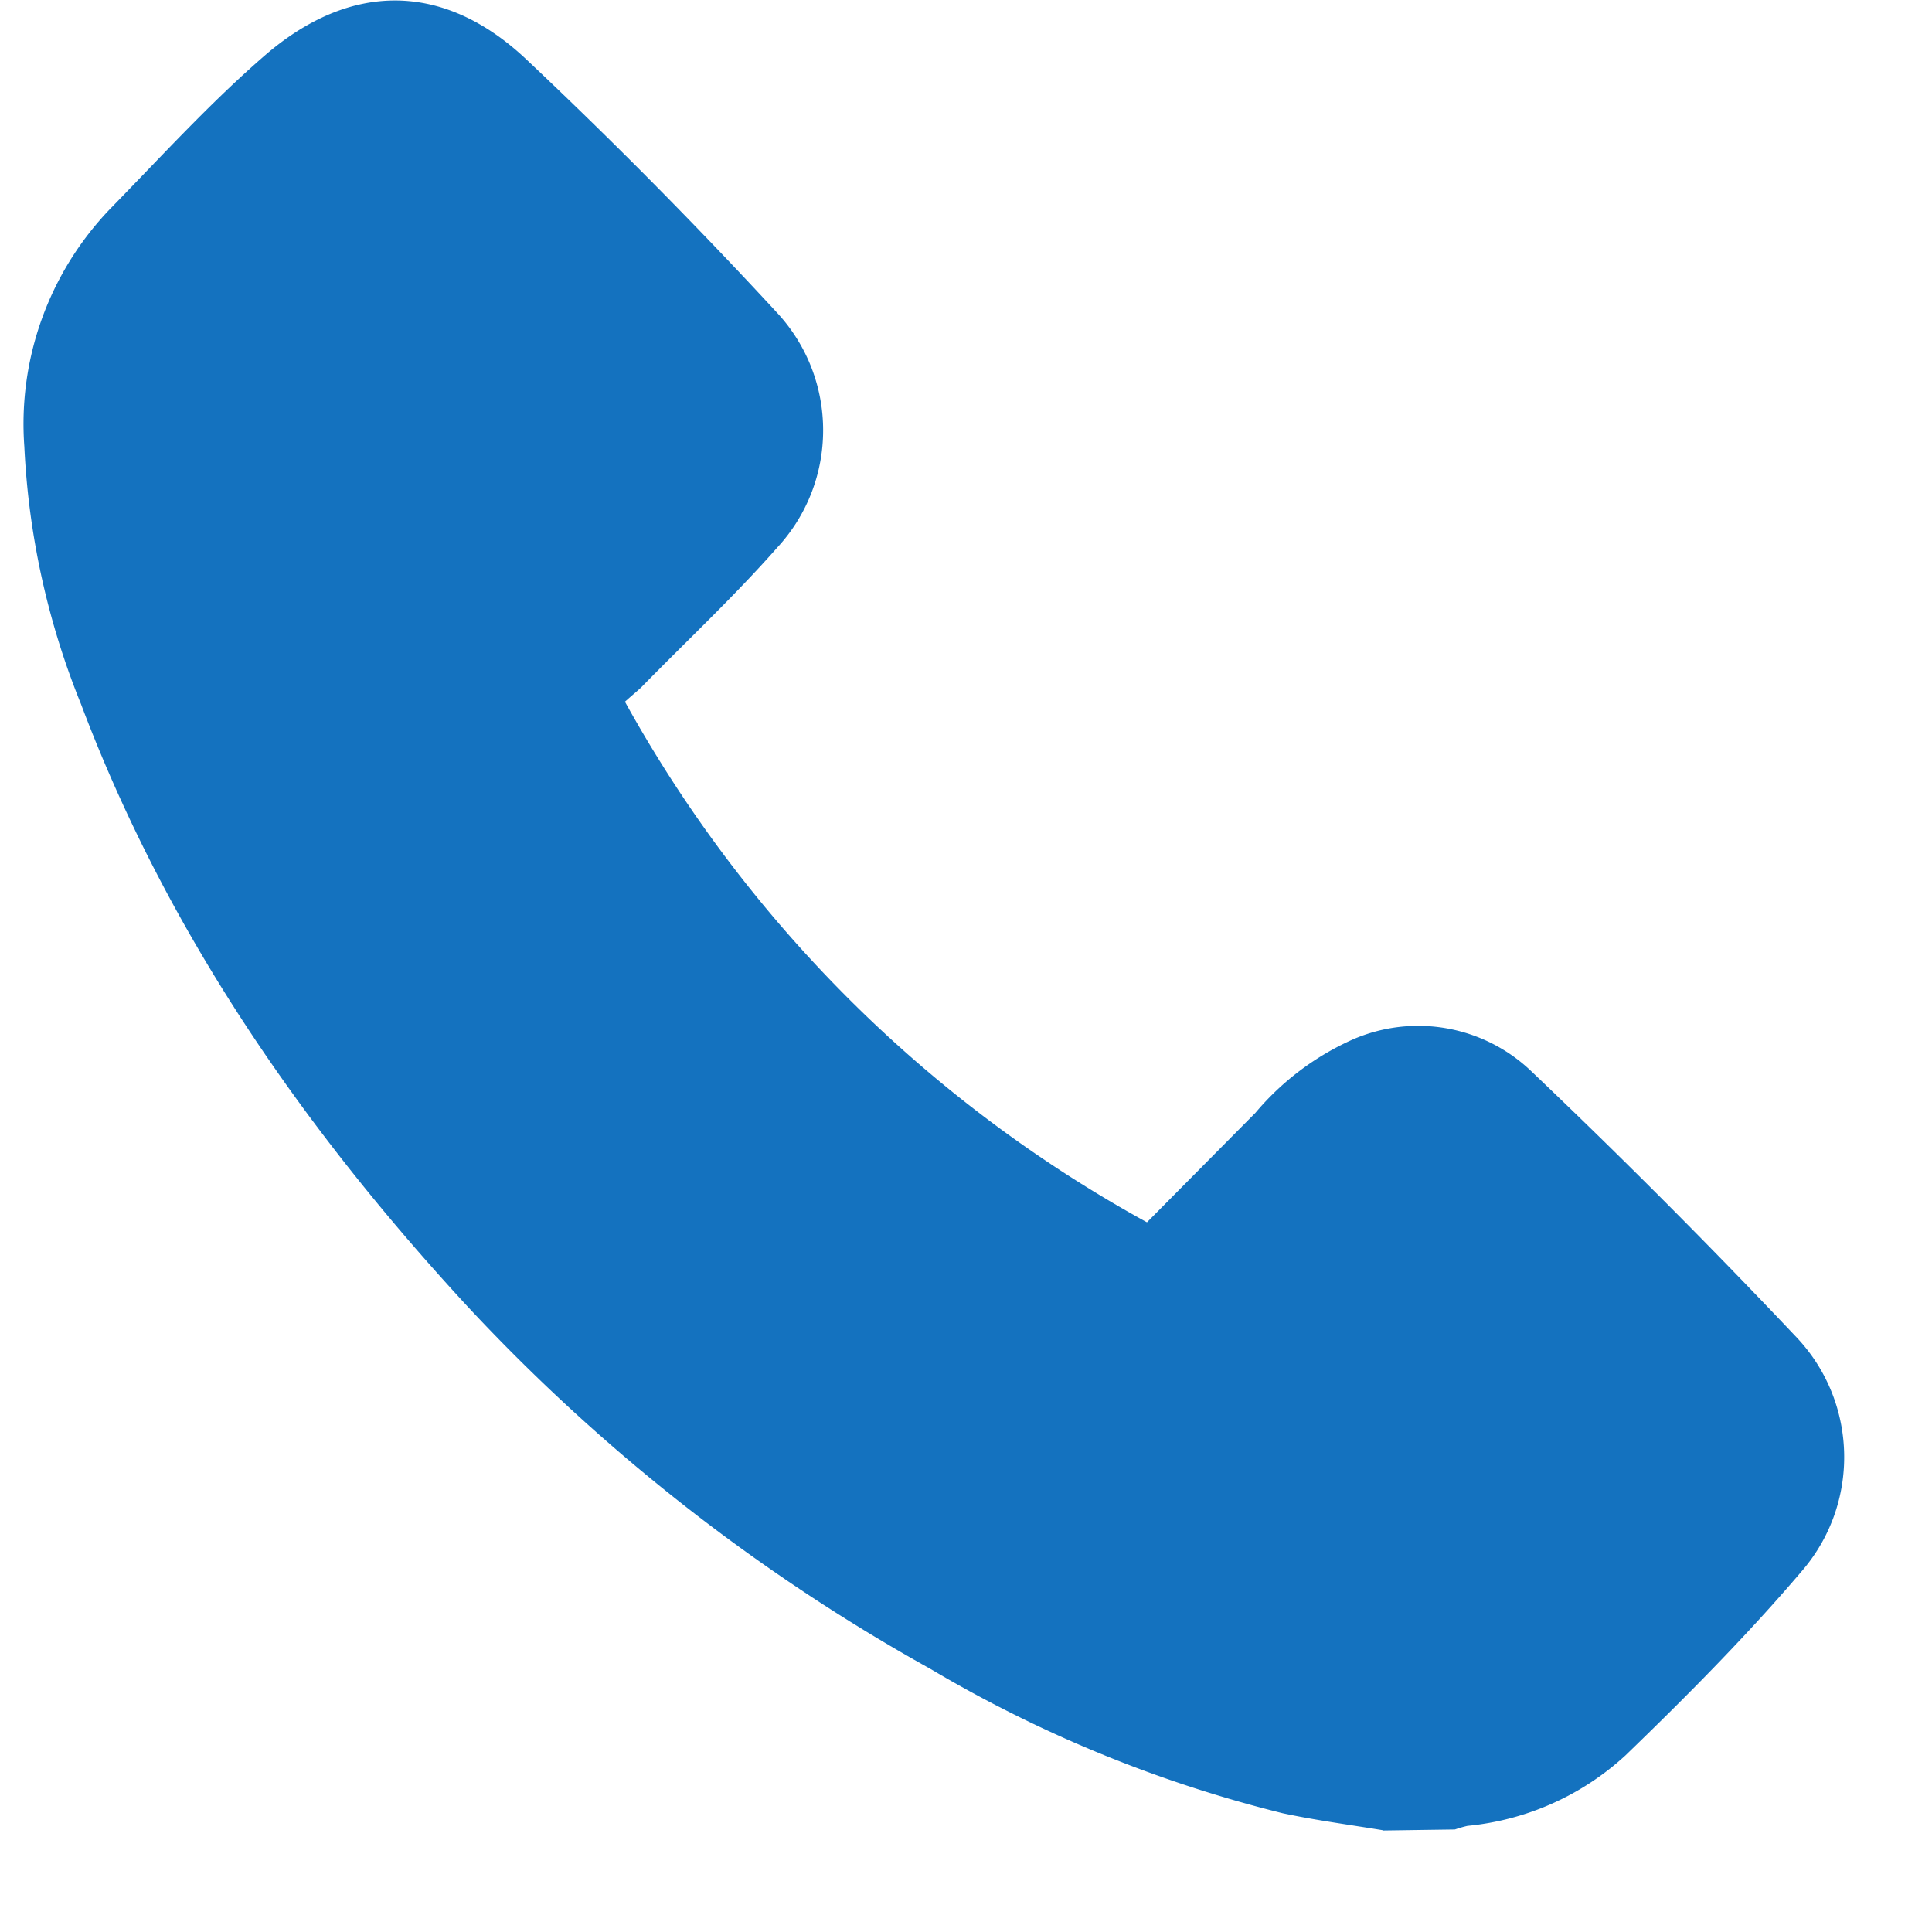 <svg width="15" height="15" viewBox="0 0 15 15" xmlns="http://www.w3.org/2000/svg">
    <path d="M10.737 14.21c-.26-.043-.52-.077-.778-.132a10.127 10.127 0 0 1-2.734-1.12 14.608 14.608 0 0 1-3.6-2.82C2.353 8.759 1.296 7.237.629 5.467a6.08 6.08 0 0 1-.44-1.999c-.05-.679.19-1.347.66-1.84.398-.407.782-.83 1.21-1.2.662-.57 1.382-.57 2.02.026a39.987 39.987 0 0 1 1.954 1.974c.477.515.477 1.31 0 1.825-.334.379-.703.724-1.056 1.085-.032.03-.066.057-.125.11A10.28 10.28 0 0 0 8.905 9.49l.842-.85c.206-.245.465-.44.757-.57a1.271 1.271 0 0 1 1.385.247 55.105 55.105 0 0 1 2.066 2.073c.47.504.486 1.283.036 1.806-.425.5-.895.973-1.37 1.432a2.11 2.11 0 0 1-1.228.548.93.93 0 0 0-.097.028l-.559.008z" fill="#1472BF" fill-rule="nonzero"/>
</svg>
